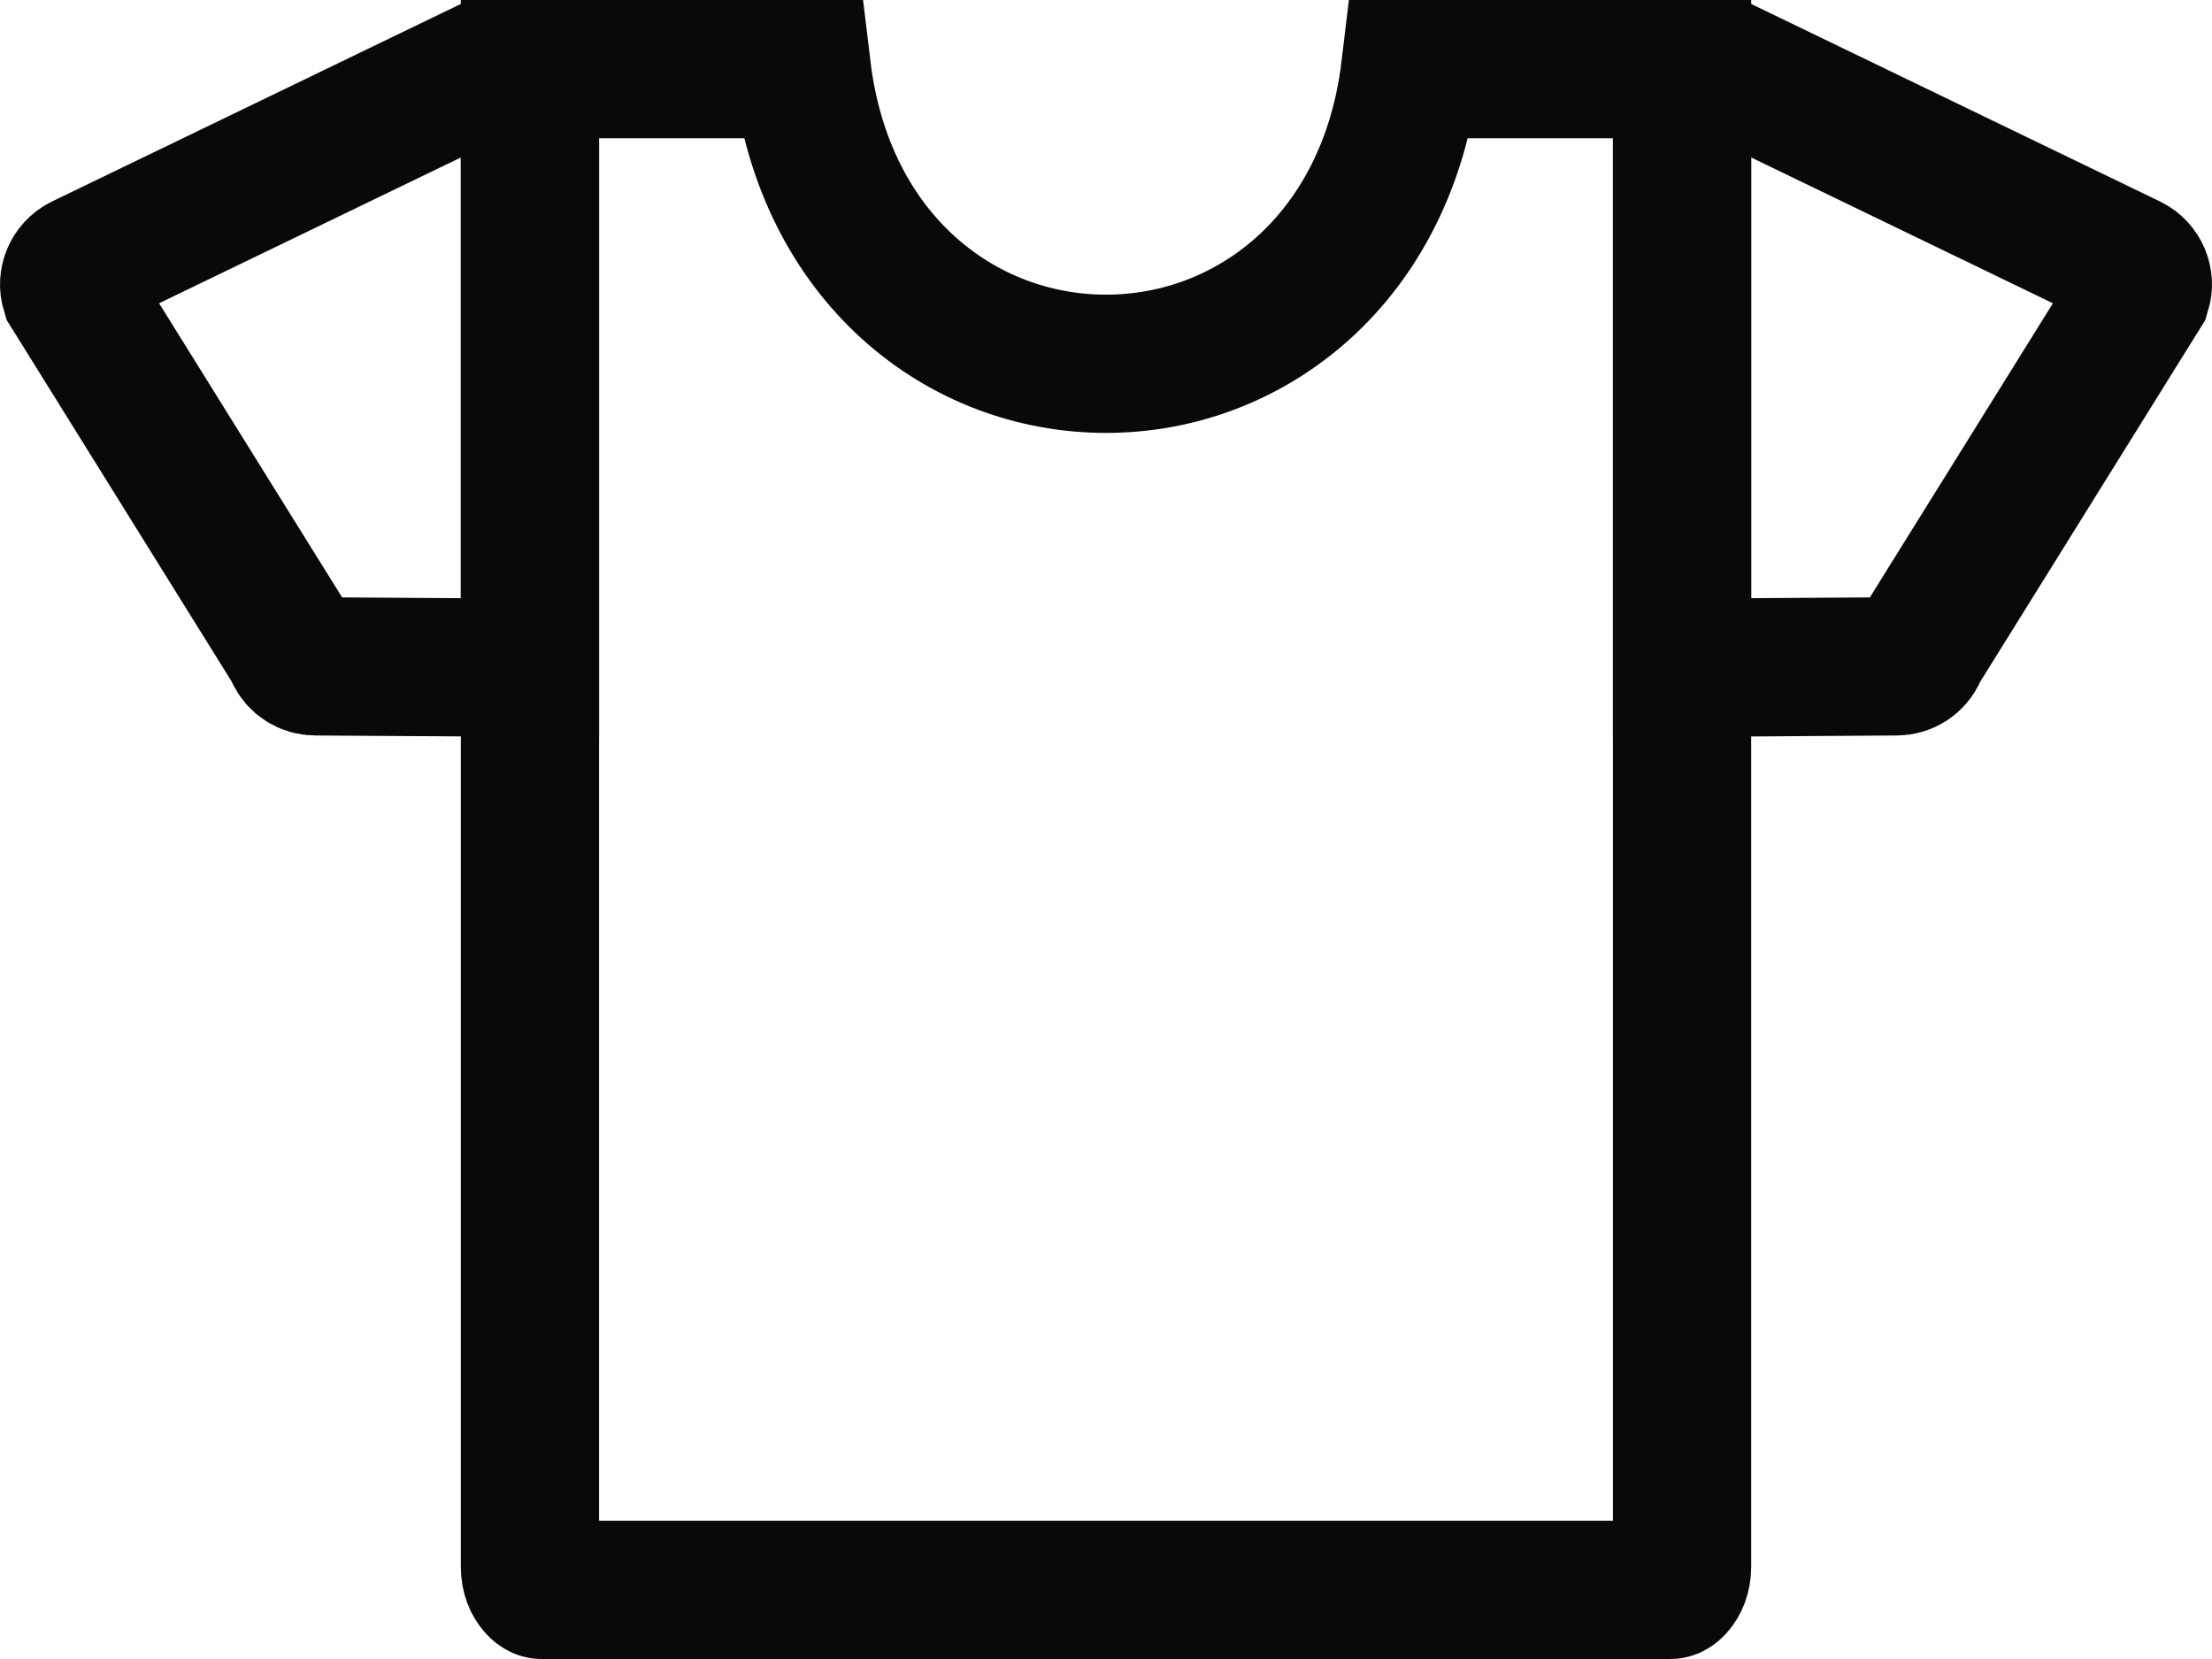 <svg width="24" height="18" viewBox="0 0 24 18" fill="none" xmlns="http://www.w3.org/2000/svg">
<path d="M3.15 6.998L3.175 7.039L3.196 7.084C3.236 7.173 3.325 7.23 3.423 7.23L3.428 7.23L5.75 7.245V0.759L5.256 0.752L0.887 2.863C0.778 2.919 0.726 3.045 0.761 3.159L3.15 6.998Z" stroke="#090909" stroke-width="1.5"/>
<path d="M20.85 6.998L20.825 7.039L20.804 7.084C20.764 7.173 20.675 7.23 20.577 7.23L20.572 7.23L18.25 7.245V0.759L18.744 0.752L23.113 2.863C23.223 2.919 23.274 3.045 23.239 3.159L20.85 6.998Z" stroke="#090909" stroke-width="1.5"/>
<path d="M5.75 0.75H8.699C8.946 2.802 10.427 3.947 12 3.947C13.573 3.947 15.055 2.802 15.301 0.75H18.25V17C18.25 17.1 18.215 17.173 18.179 17.213C18.162 17.233 18.147 17.242 18.139 17.246C18.132 17.25 18.128 17.25 18.125 17.25H5.875C5.872 17.25 5.868 17.25 5.861 17.246C5.853 17.242 5.838 17.233 5.821 17.213C5.785 17.173 5.75 17.1 5.75 17V0.75Z" stroke="#090909" stroke-width="1.5"/>
</svg>
